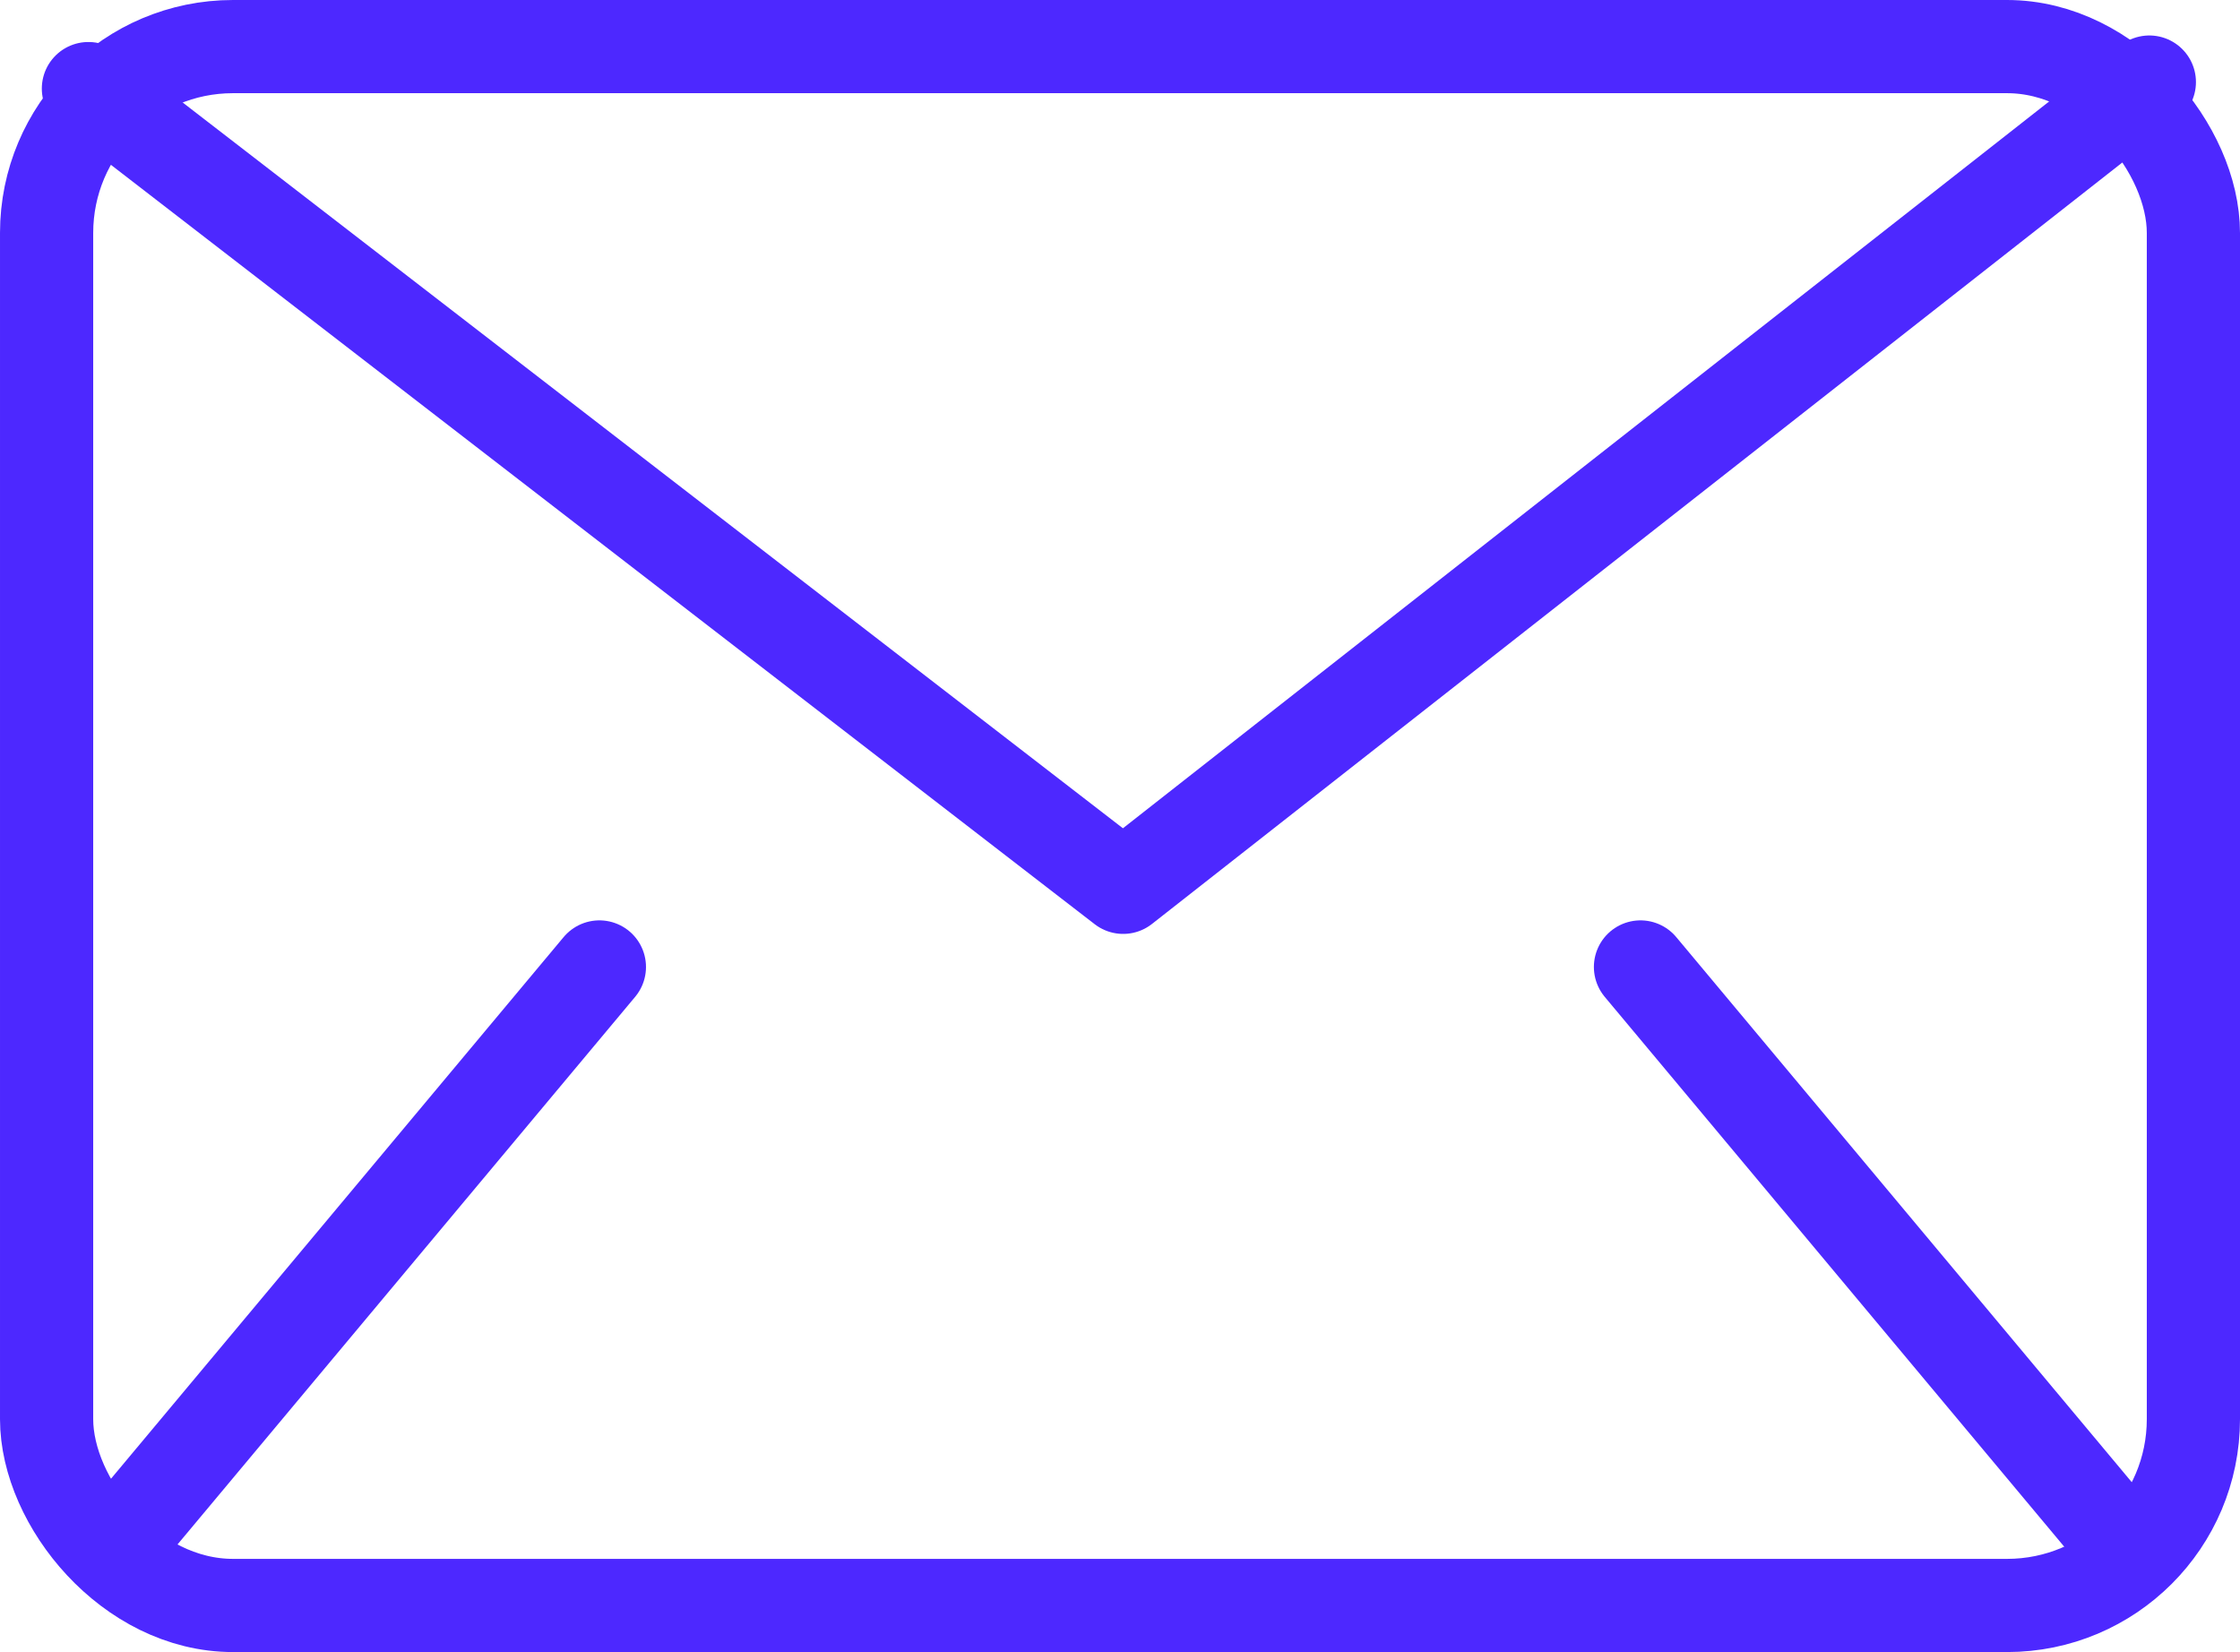 <svg xmlns="http://www.w3.org/2000/svg" width="36.052" height="26.593" viewBox="0 0 36.052 26.593">
  <g id="Groupe_660" data-name="Groupe 660" transform="translate(-1292.249 -445.866)">
    <rect id="Rectangle_639" data-name="Rectangle 639" width="34.552" height="25.093" rx="3" transform="translate(1292.999 446.616)" fill="none" stroke="#4d28ff" stroke-linejoin="round" stroke-width="1.5"/>
    <line id="Ligne_355" data-name="Ligne 355" x1="7.805" y2="9.341" transform="translate(1294.091 461.431)" fill="none" stroke="#4d28ff" stroke-linecap="round" stroke-linejoin="round" stroke-width="1.5"/>
    <line id="Ligne_356" data-name="Ligne 356" x2="7.805" y2="9.341" transform="translate(1318.652 461.431)" fill="none" stroke="#4d28ff" stroke-linecap="round" stroke-linejoin="round" stroke-width="1.5"/>
    <path id="Tracé_761" data-name="Tracé 761" d="M1363.469,595.306l16.654,12.857,16.516-12.962" transform="translate(-69.797 -148.014)" fill="none" stroke="#4d28ff" stroke-linecap="round" stroke-linejoin="round" stroke-width="1.5"/>
  </g>
</svg>
